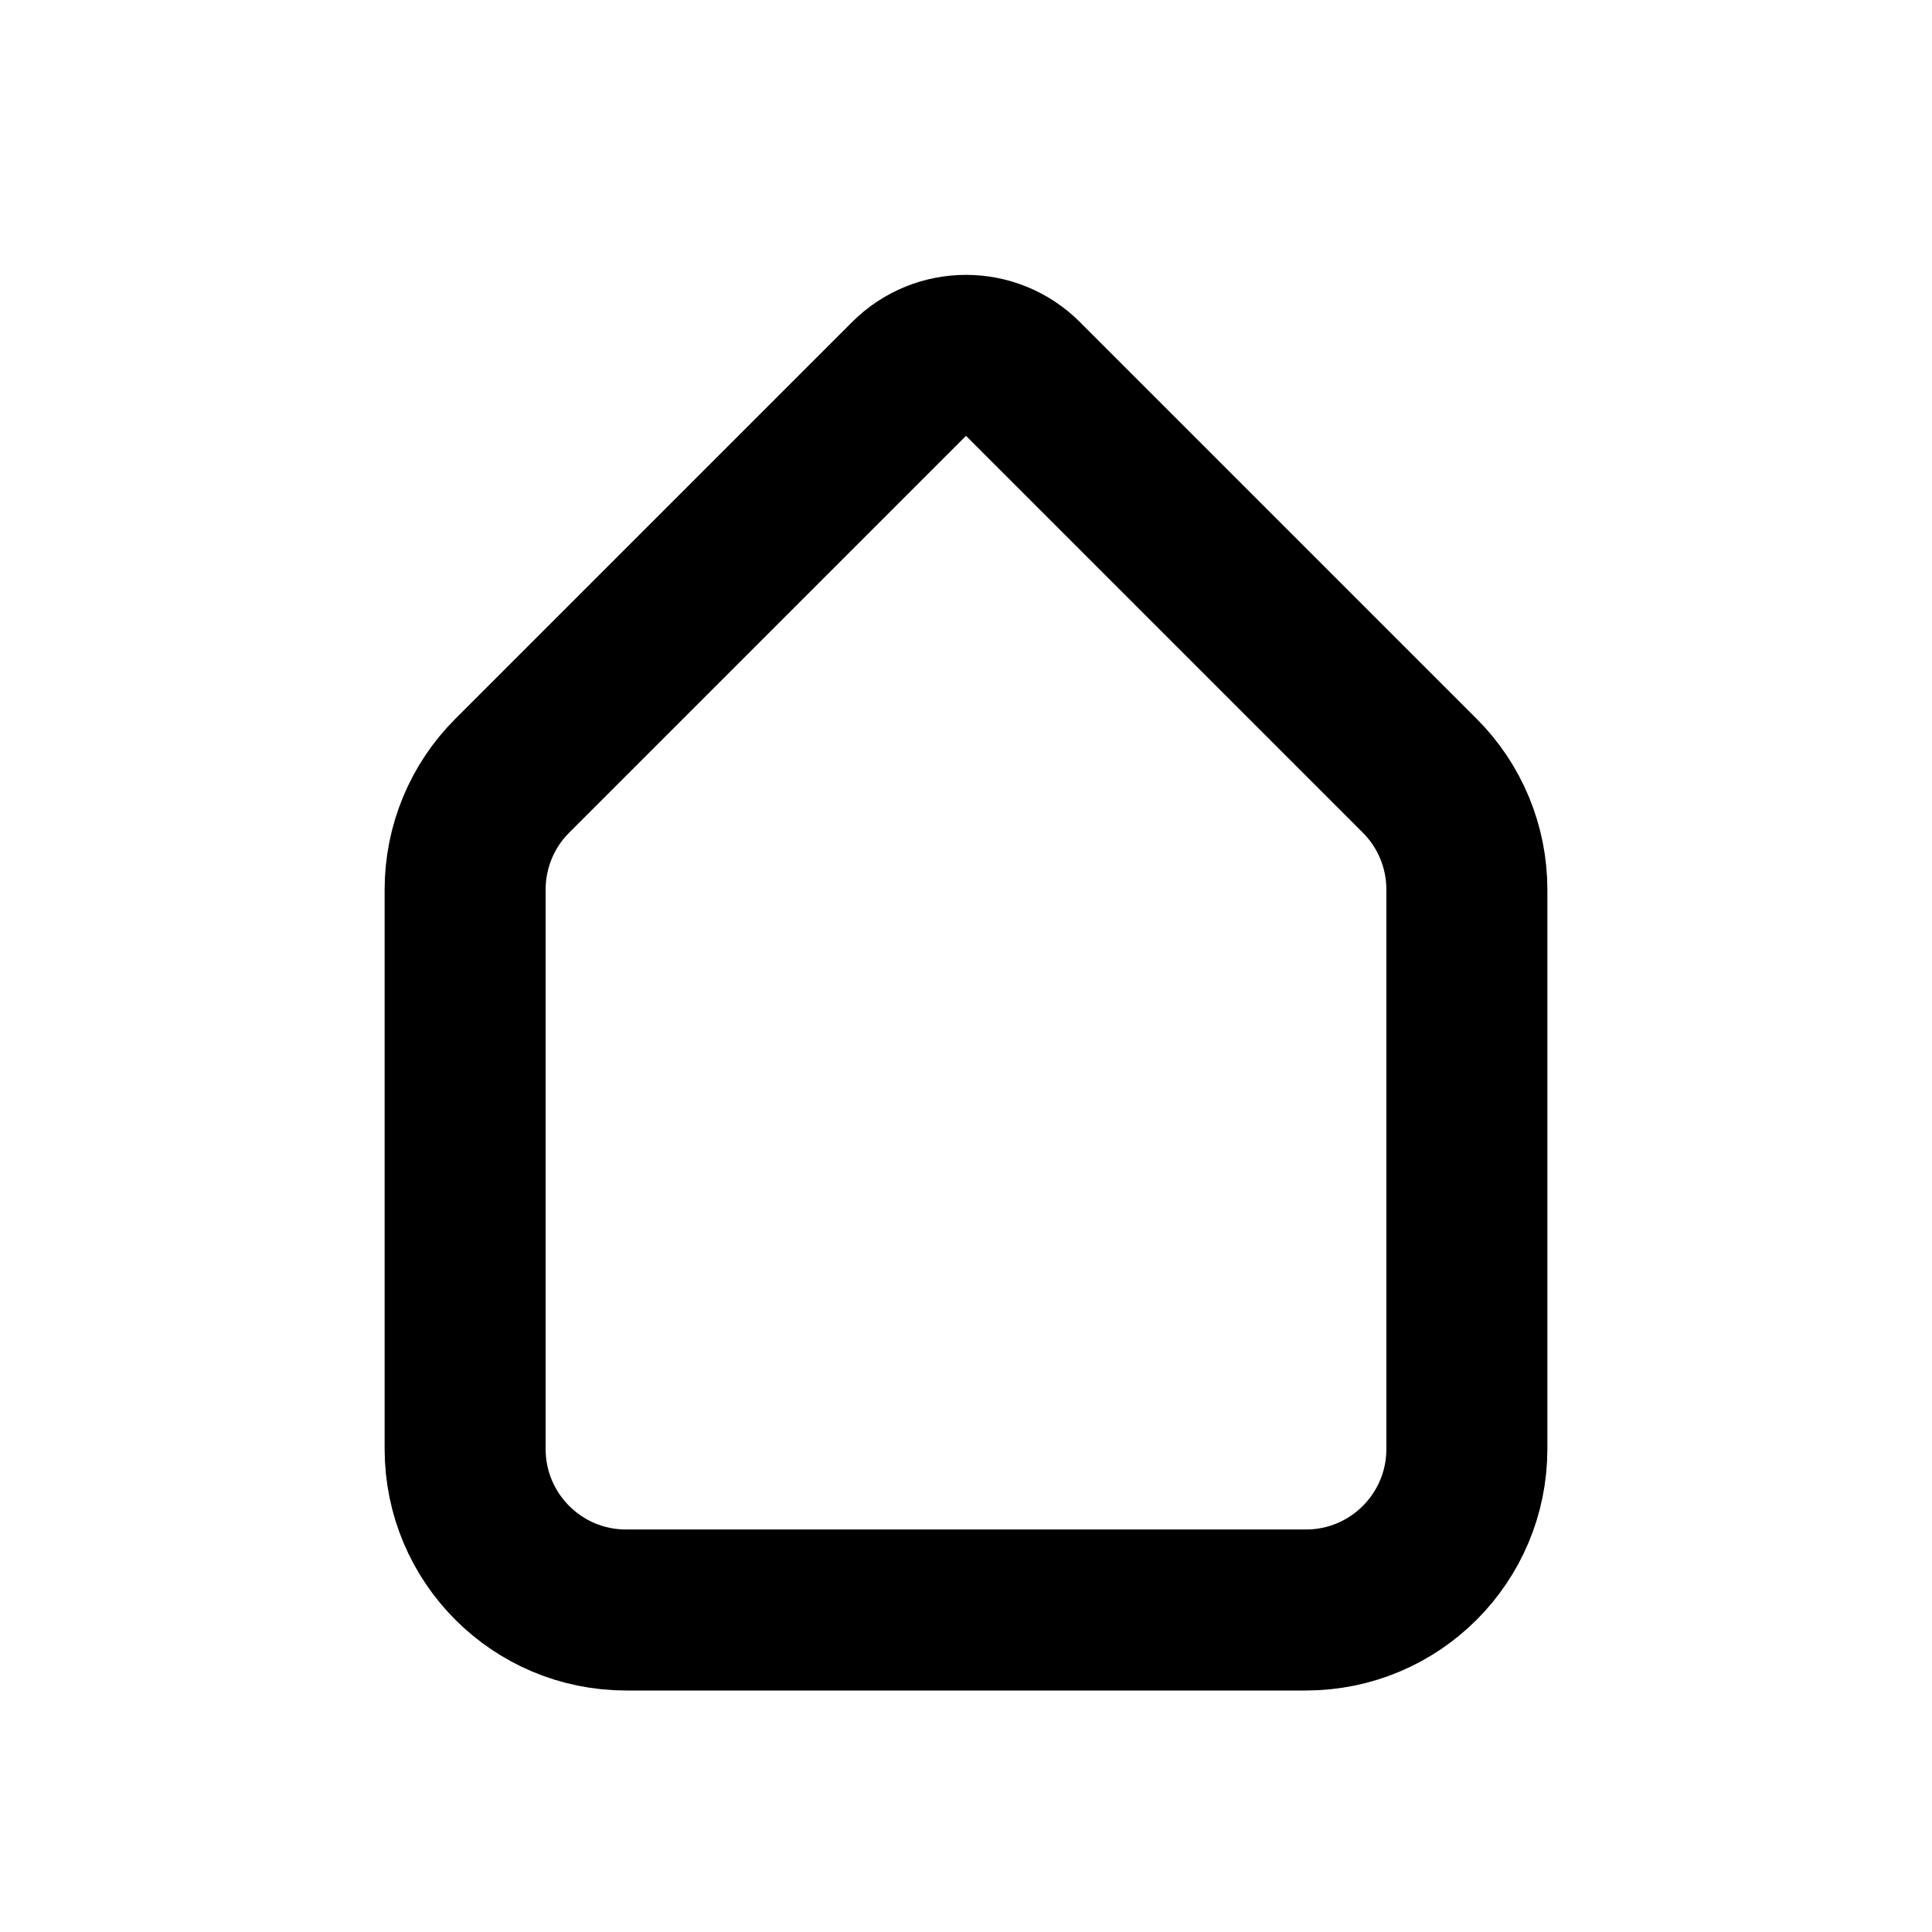 <?xml version="1.0" encoding="utf-8"?><!-- Скачано с сайта svg4.ru / Downloaded from svg4.ru -->
<svg width="800px" height="800px" viewBox="0 0 24 24" fill="none" xmlns="http://www.w3.org/2000/svg">
<path d="M5.778 11.051C5.778 10.52 5.988 10.011 6.364 9.636L11.293 4.707C11.683 4.317 12.317 4.317 12.707 4.707L17.636 9.636C18.012 10.011 18.222 10.52 18.222 11.051V18C18.222 19.105 17.327 20 16.222 20H12H7.778C6.673 20 5.778 19.105 5.778 18V11.051Z" stroke="#000000" stroke-width="2" stroke-linecap="round" stroke-linejoin="round"/>
</svg>